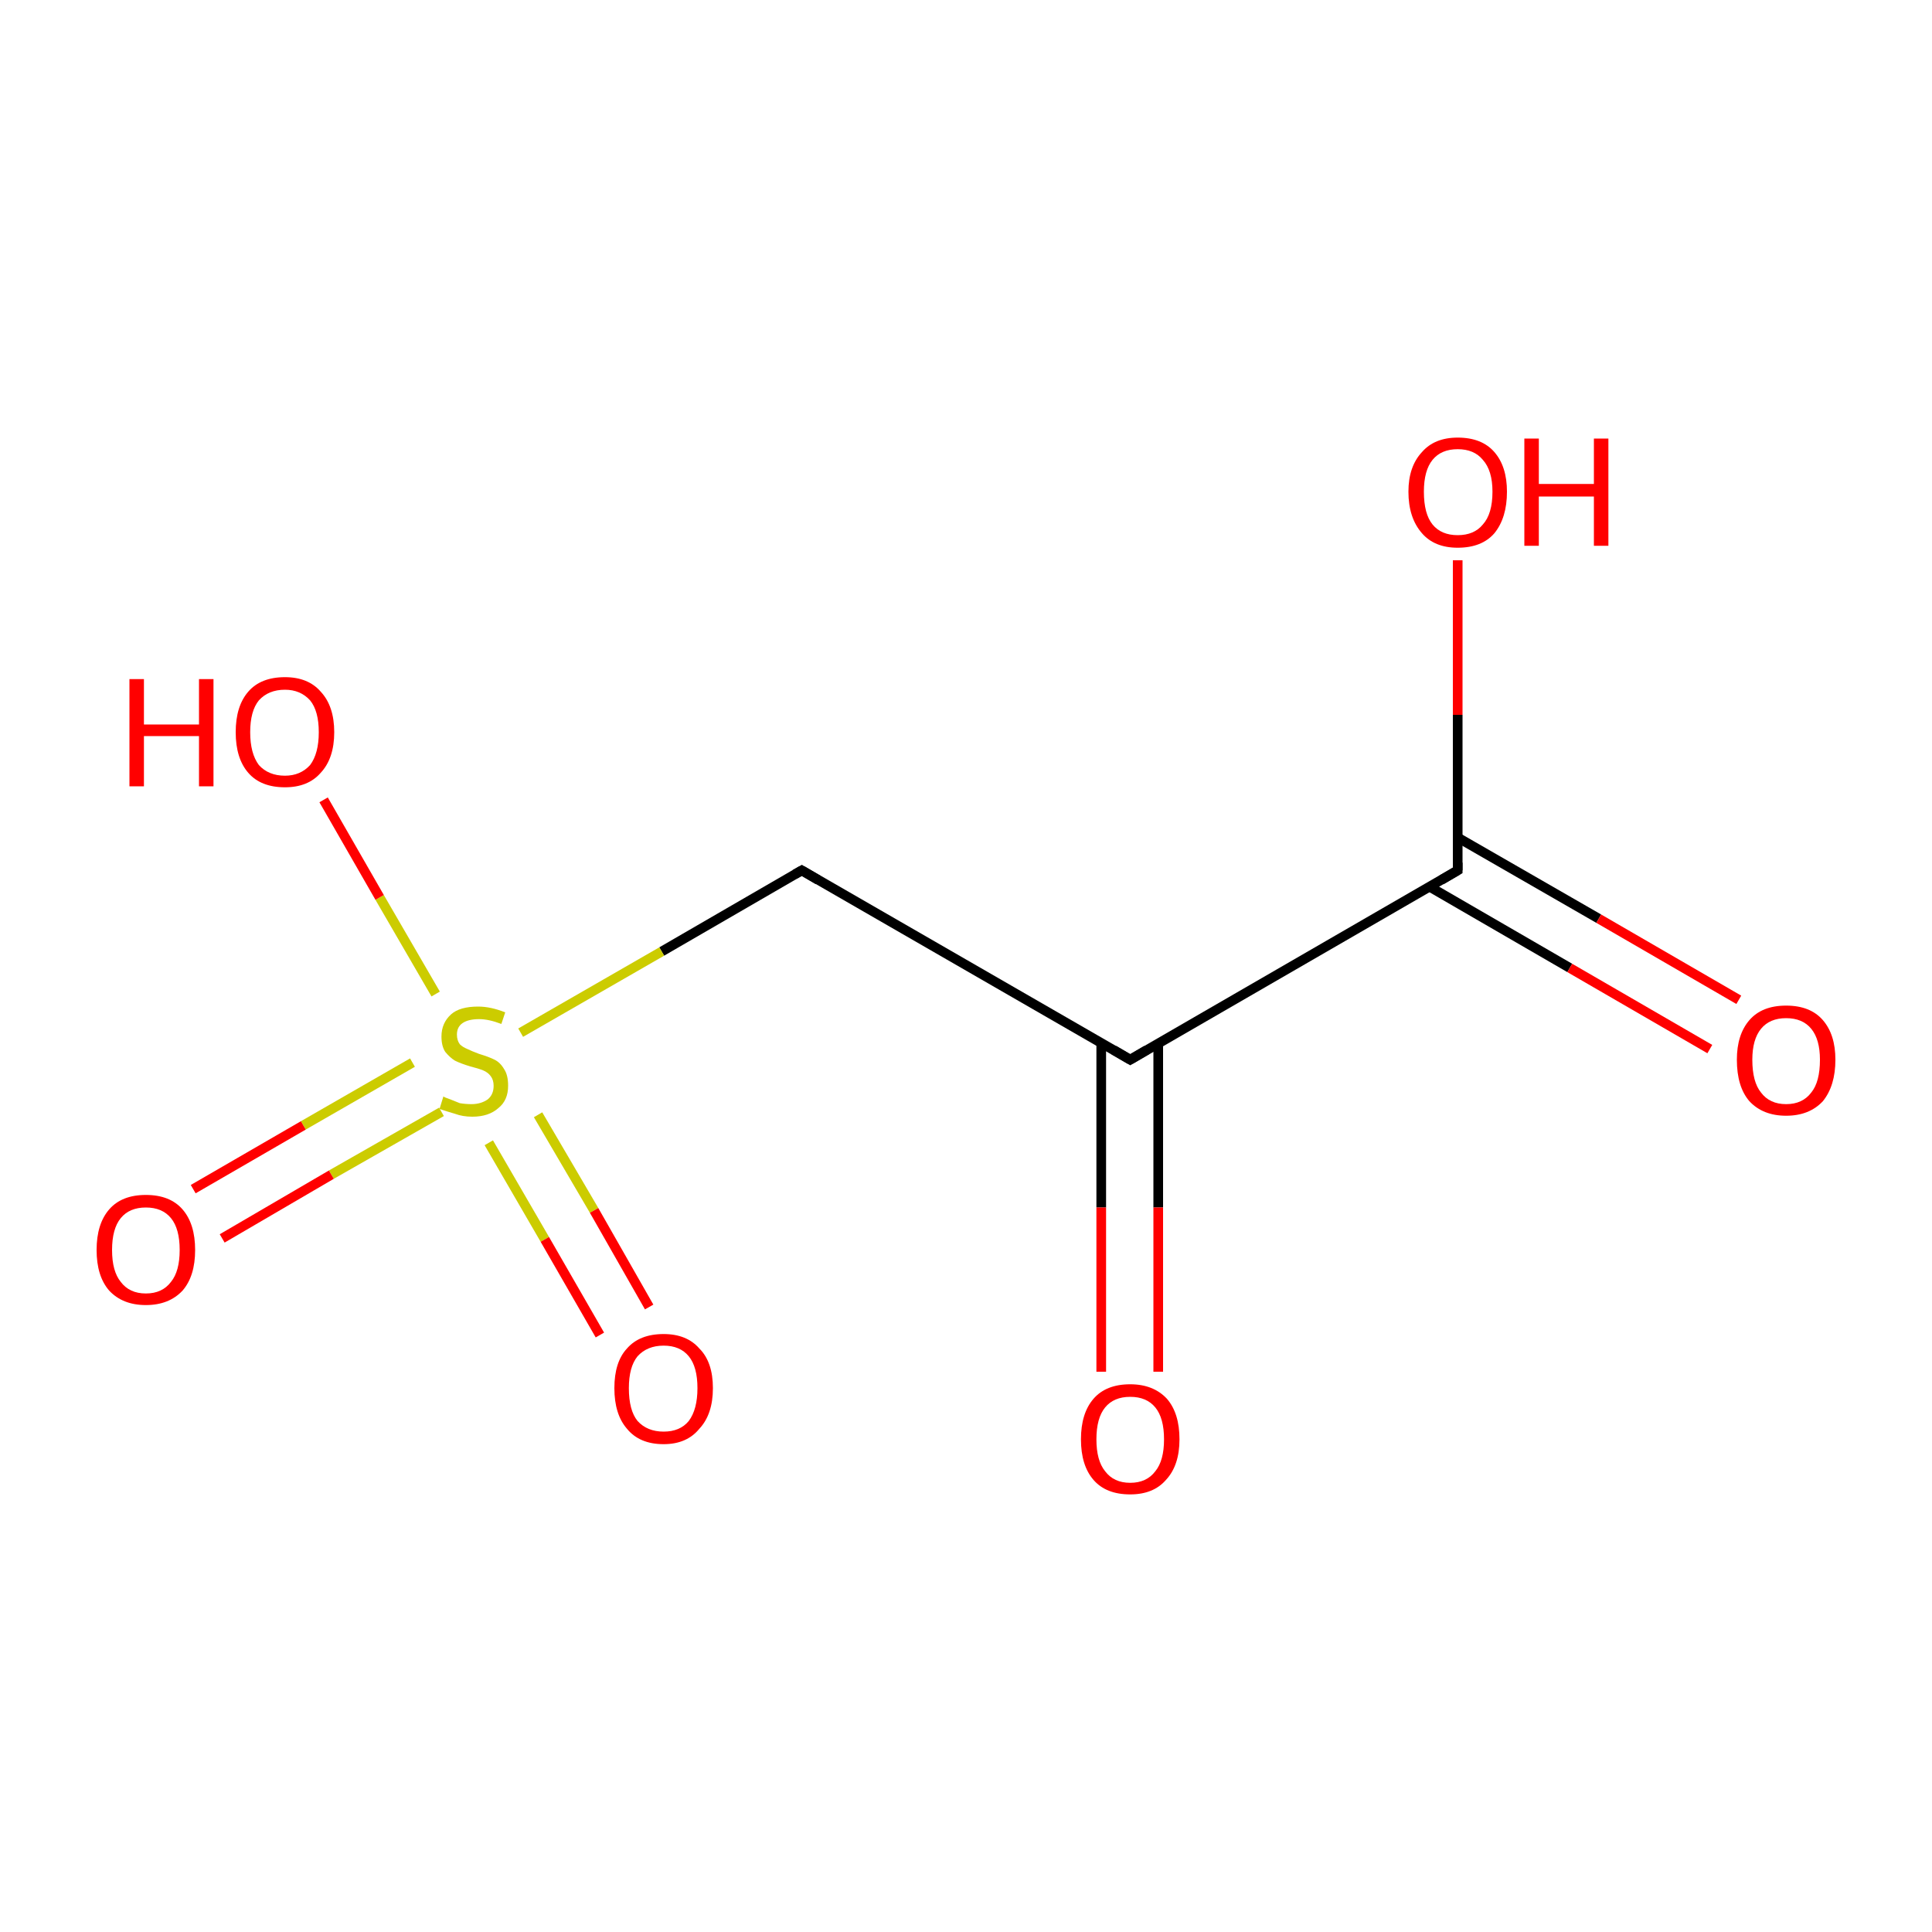 <?xml version='1.0' encoding='iso-8859-1'?>
<svg version='1.1' baseProfile='full'
              xmlns='http://www.w3.org/2000/svg'
                      xmlns:rdkit='http://www.rdkit.org/xml'
                      xmlns:xlink='http://www.w3.org/1999/xlink'
                  xml:space='preserve'
width='200px' height='200px' viewBox='0 0 200 200'>
<!-- END OF HEADER -->
<rect style='opacity:1.0;fill:#FFFFFF;stroke:none' width='200.0' height='200.0' x='0.0' y='0.0'> </rect>
<path class='bond-0 atom-0 atom-1' d='M 148.0,91.8 L 162.5,100.2' style='fill:none;fill-rule:evenodd;stroke:#000000;stroke-width:1.0px;stroke-linecap:butt;stroke-linejoin:miter;stroke-opacity:1' />
<path class='bond-0 atom-0 atom-1' d='M 162.5,100.2 L 177.0,108.6' style='fill:none;fill-rule:evenodd;stroke:#FF0000;stroke-width:1.0px;stroke-linecap:butt;stroke-linejoin:miter;stroke-opacity:1' />
<path class='bond-0 atom-0 atom-1' d='M 150.9,86.7 L 165.5,95.1' style='fill:none;fill-rule:evenodd;stroke:#000000;stroke-width:1.0px;stroke-linecap:butt;stroke-linejoin:miter;stroke-opacity:1' />
<path class='bond-0 atom-0 atom-1' d='M 165.5,95.1 L 180.0,103.5' style='fill:none;fill-rule:evenodd;stroke:#FF0000;stroke-width:1.0px;stroke-linecap:butt;stroke-linejoin:miter;stroke-opacity:1' />
<path class='bond-1 atom-0 atom-2' d='M 150.9,90.1 L 150.9,74.0' style='fill:none;fill-rule:evenodd;stroke:#000000;stroke-width:1.0px;stroke-linecap:butt;stroke-linejoin:miter;stroke-opacity:1' />
<path class='bond-1 atom-0 atom-2' d='M 150.9,74.0 L 150.9,58.0' style='fill:none;fill-rule:evenodd;stroke:#FF0000;stroke-width:1.0px;stroke-linecap:butt;stroke-linejoin:miter;stroke-opacity:1' />
<path class='bond-2 atom-0 atom-3' d='M 150.9,90.1 L 117.0,109.7' style='fill:none;fill-rule:evenodd;stroke:#000000;stroke-width:1.0px;stroke-linecap:butt;stroke-linejoin:miter;stroke-opacity:1' />
<path class='bond-3 atom-3 atom-4' d='M 117.0,109.7 L 83.0,90.1' style='fill:none;fill-rule:evenodd;stroke:#000000;stroke-width:1.0px;stroke-linecap:butt;stroke-linejoin:miter;stroke-opacity:1' />
<path class='bond-4 atom-3 atom-5' d='M 114.0,108.0 L 114.0,125.0' style='fill:none;fill-rule:evenodd;stroke:#000000;stroke-width:1.0px;stroke-linecap:butt;stroke-linejoin:miter;stroke-opacity:1' />
<path class='bond-4 atom-3 atom-5' d='M 114.0,125.0 L 114.0,142.0' style='fill:none;fill-rule:evenodd;stroke:#FF0000;stroke-width:1.0px;stroke-linecap:butt;stroke-linejoin:miter;stroke-opacity:1' />
<path class='bond-4 atom-3 atom-5' d='M 119.9,108.0 L 119.9,125.0' style='fill:none;fill-rule:evenodd;stroke:#000000;stroke-width:1.0px;stroke-linecap:butt;stroke-linejoin:miter;stroke-opacity:1' />
<path class='bond-4 atom-3 atom-5' d='M 119.9,125.0 L 119.9,142.0' style='fill:none;fill-rule:evenodd;stroke:#FF0000;stroke-width:1.0px;stroke-linecap:butt;stroke-linejoin:miter;stroke-opacity:1' />
<path class='bond-5 atom-4 atom-6' d='M 83.0,90.1 L 68.5,98.5' style='fill:none;fill-rule:evenodd;stroke:#000000;stroke-width:1.0px;stroke-linecap:butt;stroke-linejoin:miter;stroke-opacity:1' />
<path class='bond-5 atom-4 atom-6' d='M 68.5,98.5 L 53.9,106.9' style='fill:none;fill-rule:evenodd;stroke:#CCCC00;stroke-width:1.0px;stroke-linecap:butt;stroke-linejoin:miter;stroke-opacity:1' />
<path class='bond-6 atom-6 atom-7' d='M 42.7,110.0 L 31.4,116.5' style='fill:none;fill-rule:evenodd;stroke:#CCCC00;stroke-width:1.0px;stroke-linecap:butt;stroke-linejoin:miter;stroke-opacity:1' />
<path class='bond-6 atom-6 atom-7' d='M 31.4,116.5 L 20.0,123.1' style='fill:none;fill-rule:evenodd;stroke:#FF0000;stroke-width:1.0px;stroke-linecap:butt;stroke-linejoin:miter;stroke-opacity:1' />
<path class='bond-6 atom-6 atom-7' d='M 45.7,115.1 L 34.3,121.6' style='fill:none;fill-rule:evenodd;stroke:#CCCC00;stroke-width:1.0px;stroke-linecap:butt;stroke-linejoin:miter;stroke-opacity:1' />
<path class='bond-6 atom-6 atom-7' d='M 34.3,121.6 L 23.0,128.2' style='fill:none;fill-rule:evenodd;stroke:#FF0000;stroke-width:1.0px;stroke-linecap:butt;stroke-linejoin:miter;stroke-opacity:1' />
<path class='bond-7 atom-6 atom-8' d='M 45.1,102.9 L 39.3,92.9' style='fill:none;fill-rule:evenodd;stroke:#CCCC00;stroke-width:1.0px;stroke-linecap:butt;stroke-linejoin:miter;stroke-opacity:1' />
<path class='bond-7 atom-6 atom-8' d='M 39.3,92.9 L 33.5,82.8' style='fill:none;fill-rule:evenodd;stroke:#FF0000;stroke-width:1.0px;stroke-linecap:butt;stroke-linejoin:miter;stroke-opacity:1' />
<path class='bond-8 atom-6 atom-9' d='M 50.6,118.3 L 56.4,128.3' style='fill:none;fill-rule:evenodd;stroke:#CCCC00;stroke-width:1.0px;stroke-linecap:butt;stroke-linejoin:miter;stroke-opacity:1' />
<path class='bond-8 atom-6 atom-9' d='M 56.4,128.3 L 62.1,138.2' style='fill:none;fill-rule:evenodd;stroke:#FF0000;stroke-width:1.0px;stroke-linecap:butt;stroke-linejoin:miter;stroke-opacity:1' />
<path class='bond-8 atom-6 atom-9' d='M 55.7,115.4 L 61.5,125.3' style='fill:none;fill-rule:evenodd;stroke:#CCCC00;stroke-width:1.0px;stroke-linecap:butt;stroke-linejoin:miter;stroke-opacity:1' />
<path class='bond-8 atom-6 atom-9' d='M 61.5,125.3 L 67.2,135.3' style='fill:none;fill-rule:evenodd;stroke:#FF0000;stroke-width:1.0px;stroke-linecap:butt;stroke-linejoin:miter;stroke-opacity:1' />
<path d='M 150.9,89.3 L 150.9,90.1 L 149.2,91.1' style='fill:none;stroke:#000000;stroke-width:1.0px;stroke-linecap:butt;stroke-linejoin:miter;stroke-miterlimit:10;stroke-opacity:1;' />
<path d='M 118.7,108.7 L 117.0,109.7 L 115.3,108.7' style='fill:none;stroke:#000000;stroke-width:1.0px;stroke-linecap:butt;stroke-linejoin:miter;stroke-miterlimit:10;stroke-opacity:1;' />
<path d='M 84.7,91.1 L 83.0,90.1 L 82.3,90.5' style='fill:none;stroke:#000000;stroke-width:1.0px;stroke-linecap:butt;stroke-linejoin:miter;stroke-miterlimit:10;stroke-opacity:1;' />
<path class='atom-1' d='M 179.8 109.7
Q 179.8 107.1, 181.1 105.6
Q 182.4 104.1, 184.9 104.1
Q 187.4 104.1, 188.7 105.6
Q 190.0 107.1, 190.0 109.7
Q 190.0 112.4, 188.7 114.0
Q 187.3 115.5, 184.9 115.5
Q 182.5 115.5, 181.1 114.0
Q 179.8 112.5, 179.8 109.7
M 184.9 114.3
Q 186.6 114.3, 187.5 113.1
Q 188.4 112.0, 188.4 109.7
Q 188.4 107.6, 187.5 106.5
Q 186.6 105.4, 184.9 105.4
Q 183.2 105.4, 182.3 106.5
Q 181.4 107.6, 181.4 109.7
Q 181.4 112.0, 182.3 113.1
Q 183.2 114.3, 184.9 114.3
' fill='#FF0000'/>
<path class='atom-2' d='M 145.8 50.9
Q 145.8 48.3, 147.2 46.8
Q 148.5 45.3, 150.9 45.3
Q 153.4 45.3, 154.7 46.8
Q 156.0 48.3, 156.0 50.9
Q 156.0 53.6, 154.7 55.2
Q 153.4 56.7, 150.9 56.7
Q 148.5 56.7, 147.2 55.2
Q 145.8 53.6, 145.8 50.9
M 150.9 55.4
Q 152.6 55.4, 153.5 54.3
Q 154.5 53.2, 154.5 50.9
Q 154.5 48.7, 153.5 47.6
Q 152.6 46.5, 150.9 46.5
Q 149.2 46.5, 148.3 47.6
Q 147.4 48.7, 147.4 50.9
Q 147.4 53.2, 148.3 54.3
Q 149.2 55.4, 150.9 55.4
' fill='#FF0000'/>
<path class='atom-2' d='M 157.8 45.4
L 159.3 45.4
L 159.3 50.1
L 165.0 50.1
L 165.0 45.4
L 166.5 45.4
L 166.5 56.5
L 165.0 56.5
L 165.0 51.4
L 159.3 51.4
L 159.3 56.5
L 157.8 56.5
L 157.8 45.4
' fill='#FF0000'/>
<path class='atom-5' d='M 111.9 149.0
Q 111.9 146.3, 113.2 144.8
Q 114.5 143.3, 117.0 143.3
Q 119.4 143.3, 120.8 144.8
Q 122.1 146.3, 122.1 149.0
Q 122.1 151.7, 120.7 153.2
Q 119.4 154.7, 117.0 154.7
Q 114.5 154.7, 113.2 153.2
Q 111.9 151.7, 111.9 149.0
M 117.0 153.5
Q 118.7 153.5, 119.6 152.3
Q 120.5 151.2, 120.5 149.0
Q 120.5 146.8, 119.6 145.7
Q 118.7 144.6, 117.0 144.6
Q 115.3 144.6, 114.4 145.7
Q 113.5 146.8, 113.5 149.0
Q 113.5 151.2, 114.4 152.3
Q 115.3 153.5, 117.0 153.5
' fill='#FF0000'/>
<path class='atom-6' d='M 45.9 113.5
Q 46.0 113.6, 46.6 113.8
Q 47.1 114.0, 47.6 114.2
Q 48.2 114.3, 48.8 114.3
Q 49.8 114.3, 50.5 113.8
Q 51.1 113.3, 51.1 112.4
Q 51.1 111.8, 50.8 111.4
Q 50.5 111.0, 50.0 110.8
Q 49.5 110.6, 48.7 110.4
Q 47.7 110.1, 47.1 109.8
Q 46.6 109.5, 46.1 108.9
Q 45.7 108.3, 45.7 107.3
Q 45.7 105.9, 46.7 105.0
Q 47.6 104.2, 49.5 104.2
Q 50.8 104.2, 52.3 104.8
L 51.9 106.0
Q 50.6 105.5, 49.6 105.5
Q 48.5 105.5, 47.9 105.9
Q 47.3 106.3, 47.3 107.1
Q 47.3 107.7, 47.6 108.1
Q 47.9 108.4, 48.4 108.6
Q 48.8 108.8, 49.6 109.1
Q 50.6 109.4, 51.2 109.7
Q 51.8 110.0, 52.2 110.7
Q 52.6 111.3, 52.6 112.4
Q 52.6 113.9, 51.6 114.7
Q 50.6 115.6, 48.9 115.6
Q 47.9 115.6, 47.1 115.3
Q 46.4 115.1, 45.5 114.8
L 45.9 113.5
' fill='#CCCC00'/>
<path class='atom-7' d='M 10.0 129.4
Q 10.0 126.7, 11.3 125.2
Q 12.6 123.7, 15.1 123.7
Q 17.6 123.7, 18.9 125.2
Q 20.2 126.7, 20.2 129.4
Q 20.2 132.1, 18.9 133.6
Q 17.5 135.1, 15.1 135.1
Q 12.7 135.1, 11.3 133.6
Q 10.0 132.1, 10.0 129.4
M 15.1 133.9
Q 16.8 133.9, 17.7 132.7
Q 18.6 131.6, 18.6 129.4
Q 18.6 127.2, 17.7 126.1
Q 16.8 125.0, 15.1 125.0
Q 13.4 125.0, 12.5 126.1
Q 11.6 127.2, 11.6 129.4
Q 11.6 131.6, 12.5 132.7
Q 13.4 133.9, 15.1 133.9
' fill='#FF0000'/>
<path class='atom-8' d='M 13.4 70.3
L 14.9 70.3
L 14.9 75.0
L 20.6 75.0
L 20.6 70.3
L 22.1 70.3
L 22.1 81.4
L 20.6 81.4
L 20.6 76.2
L 14.9 76.2
L 14.9 81.4
L 13.4 81.4
L 13.4 70.3
' fill='#FF0000'/>
<path class='atom-8' d='M 24.4 75.8
Q 24.4 73.1, 25.7 71.6
Q 27.0 70.1, 29.5 70.1
Q 31.9 70.1, 33.2 71.6
Q 34.6 73.1, 34.6 75.8
Q 34.6 78.5, 33.2 80.0
Q 31.9 81.5, 29.5 81.5
Q 27.0 81.5, 25.7 80.0
Q 24.4 78.5, 24.4 75.8
M 29.5 80.3
Q 31.1 80.3, 32.1 79.2
Q 33.0 78.0, 33.0 75.8
Q 33.0 73.6, 32.1 72.5
Q 31.1 71.4, 29.5 71.4
Q 27.8 71.4, 26.8 72.5
Q 25.9 73.6, 25.9 75.8
Q 25.9 78.0, 26.8 79.2
Q 27.8 80.3, 29.5 80.3
' fill='#FF0000'/>
<path class='atom-9' d='M 63.6 143.7
Q 63.6 141.0, 64.9 139.6
Q 66.2 138.1, 68.7 138.1
Q 71.1 138.1, 72.4 139.6
Q 73.8 141.0, 73.8 143.7
Q 73.8 146.4, 72.4 147.9
Q 71.1 149.5, 68.7 149.5
Q 66.2 149.5, 64.9 147.9
Q 63.6 146.4, 63.6 143.7
M 68.7 148.2
Q 70.4 148.2, 71.3 147.1
Q 72.2 145.9, 72.2 143.7
Q 72.2 141.5, 71.3 140.4
Q 70.4 139.3, 68.7 139.3
Q 67.0 139.3, 66.0 140.4
Q 65.1 141.5, 65.1 143.7
Q 65.1 146.0, 66.0 147.1
Q 67.0 148.2, 68.7 148.2
' fill='#FF0000'/>
</svg>
